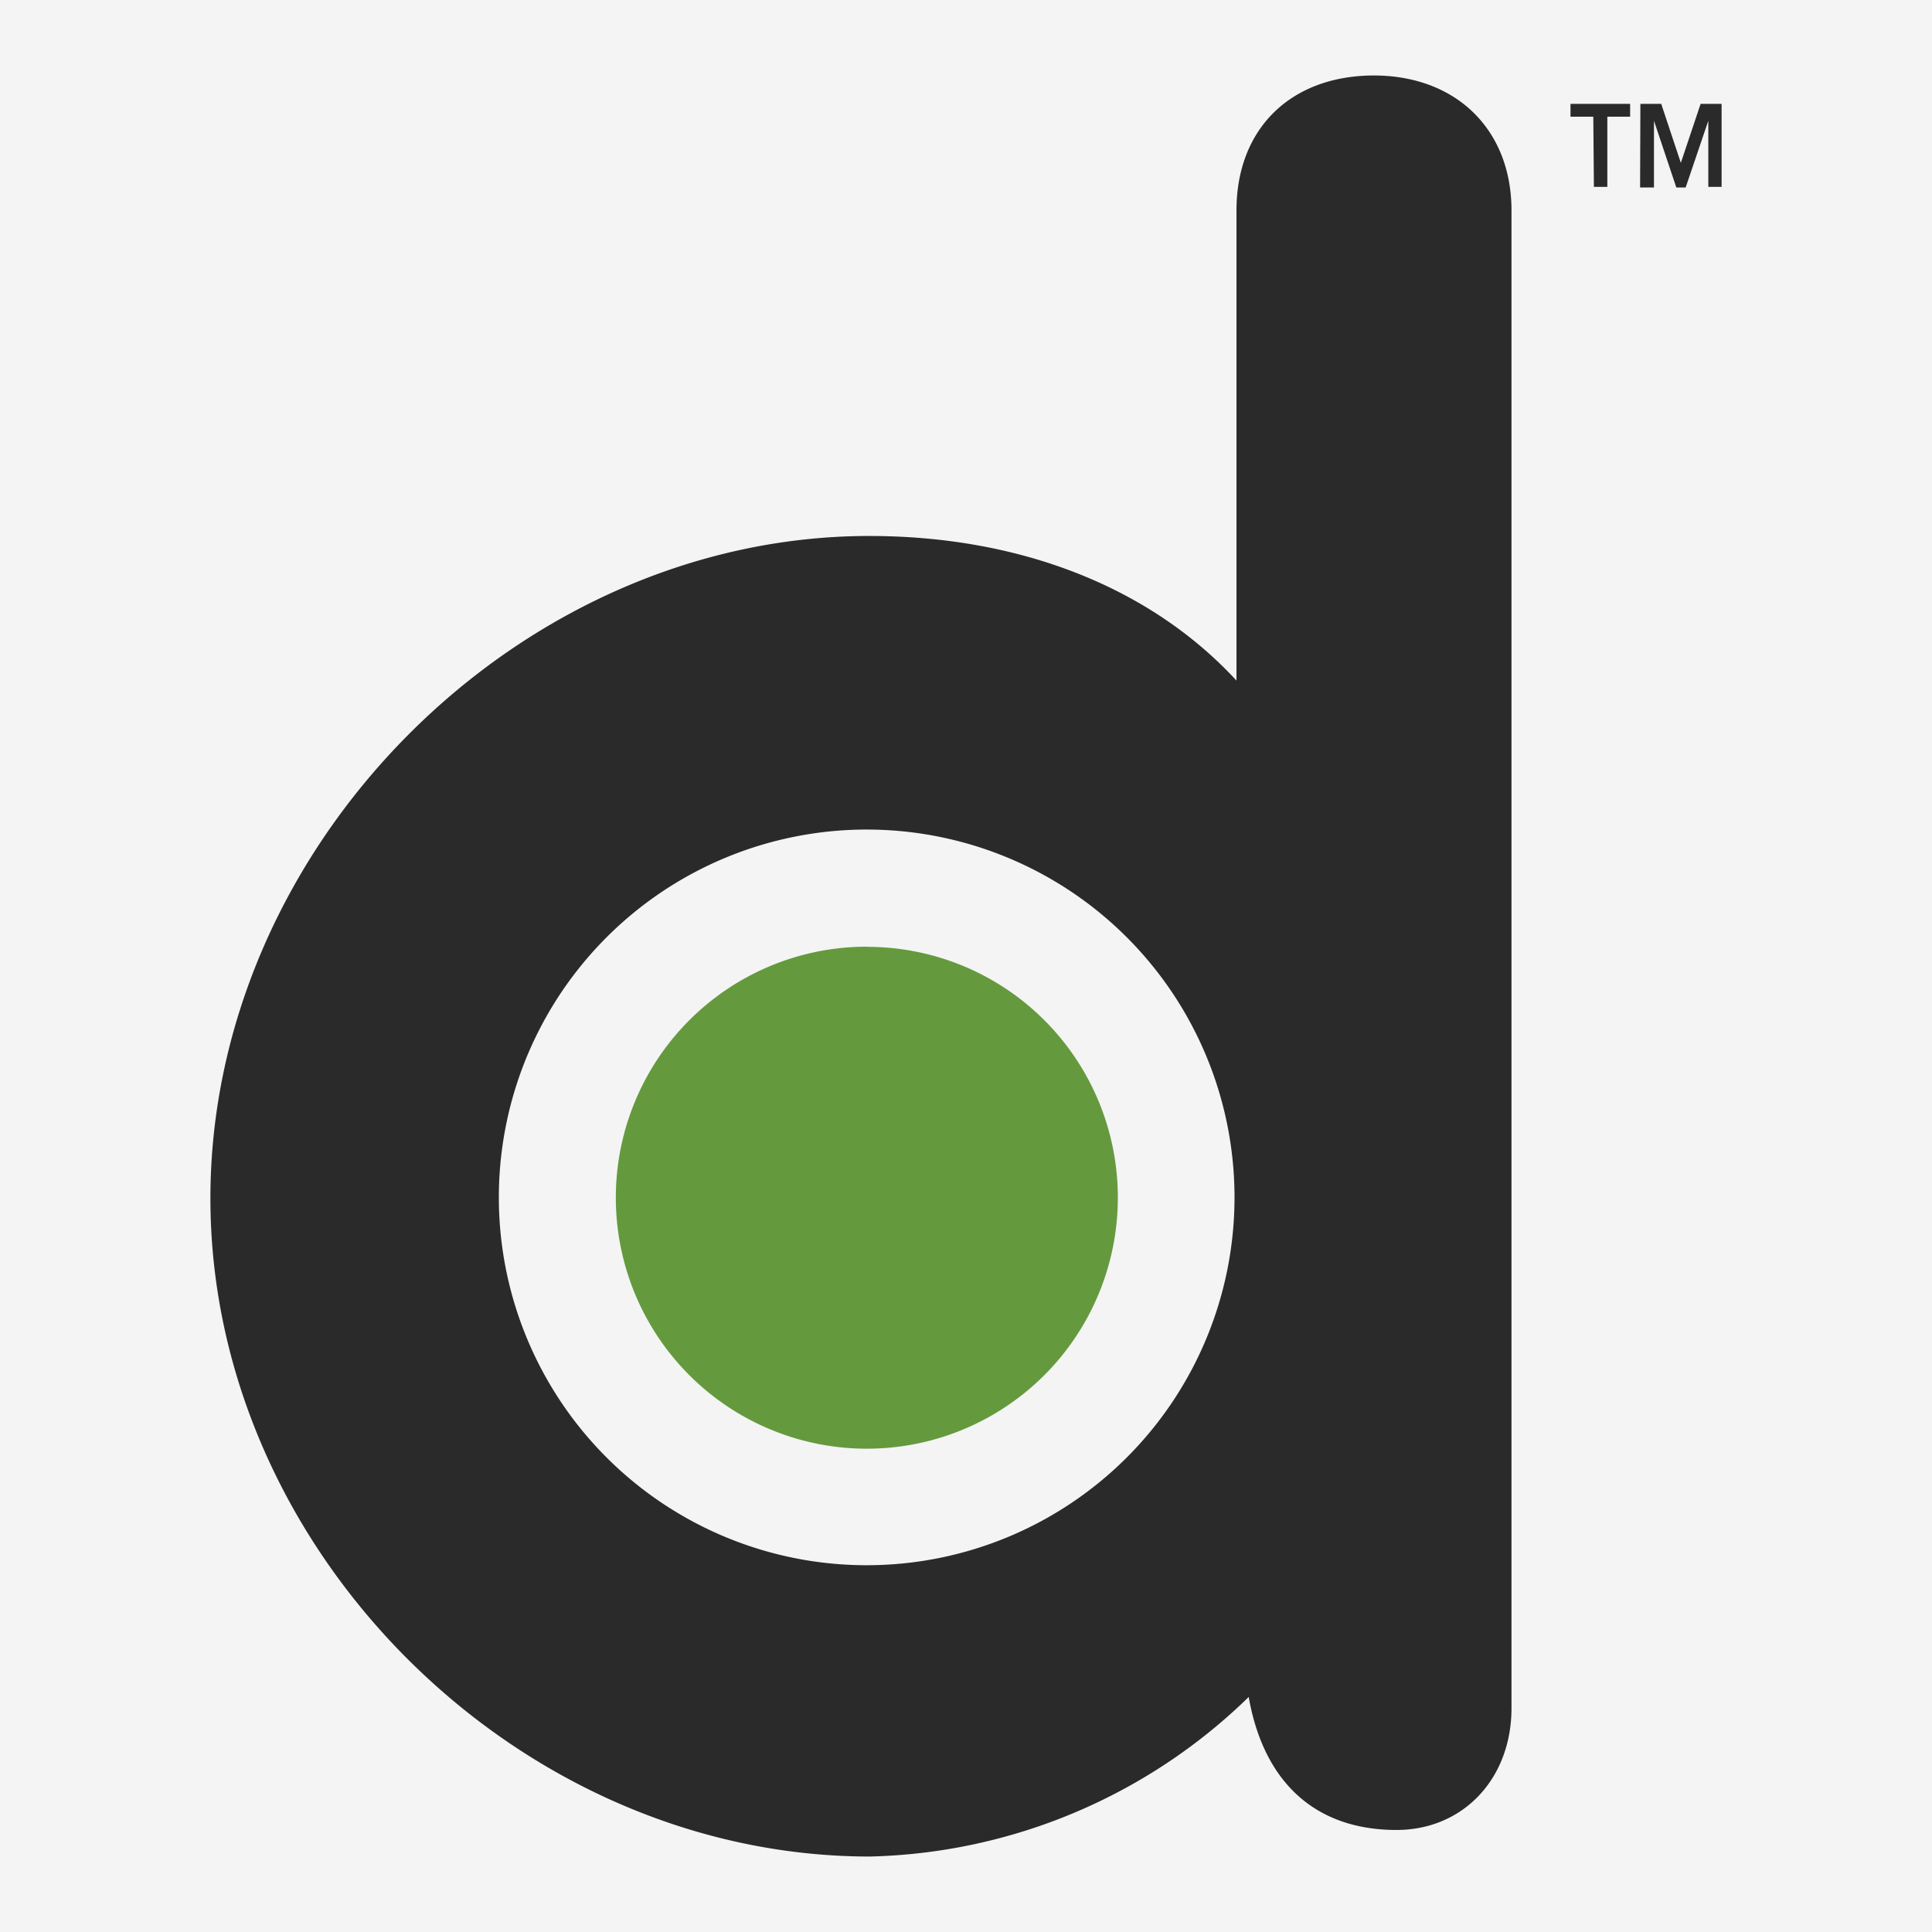 <svg id="Layer_1" data-name="Layer 1" xmlns="http://www.w3.org/2000/svg" viewBox="0 0 128 128"><defs><style>.cls-1{fill:#f4f4f4;}.cls-2{fill:#2a2a2a;}.cls-3{fill:#649a3d;}</style></defs><rect class="cls-1" width="128" height="128"/><path class="cls-2" d="M105.56,7.73h-1.51V6.88H108v.85h-1.51v4.65h-.89Zm3.12-.85h1.38l1.3,3.91h0l1.31-3.91h1.39v5.5h-.88V8h0l-1.5,4.42h-.62L109.58,8h0v4.42h-.92ZM91.05,5c-5.52,0-9.13,3.51-9.13,8.94V45.09c-5.71-6.19-14.34-9.58-24.33-9.58-23.25,0-43.65,20.5-43.65,43.88S34.34,123,57.63,123a37.18,37.18,0,0,0,25.1-10.57c1,5.69,4.45,8.81,9.79,8.81,4.41,0,7.62-3.39,7.62-8.07V13.94C100.14,8.6,96.49,5,91,5M57.45,103.7A24.37,24.37,0,1,1,81.79,79.31v0A24.37,24.37,0,0,1,57.45,103.7"/><path class="cls-3" d="M57.45,62.72A16.63,16.63,0,1,0,74.06,79.36h0a16.61,16.61,0,0,0-16.6-16.63h0"/></svg>